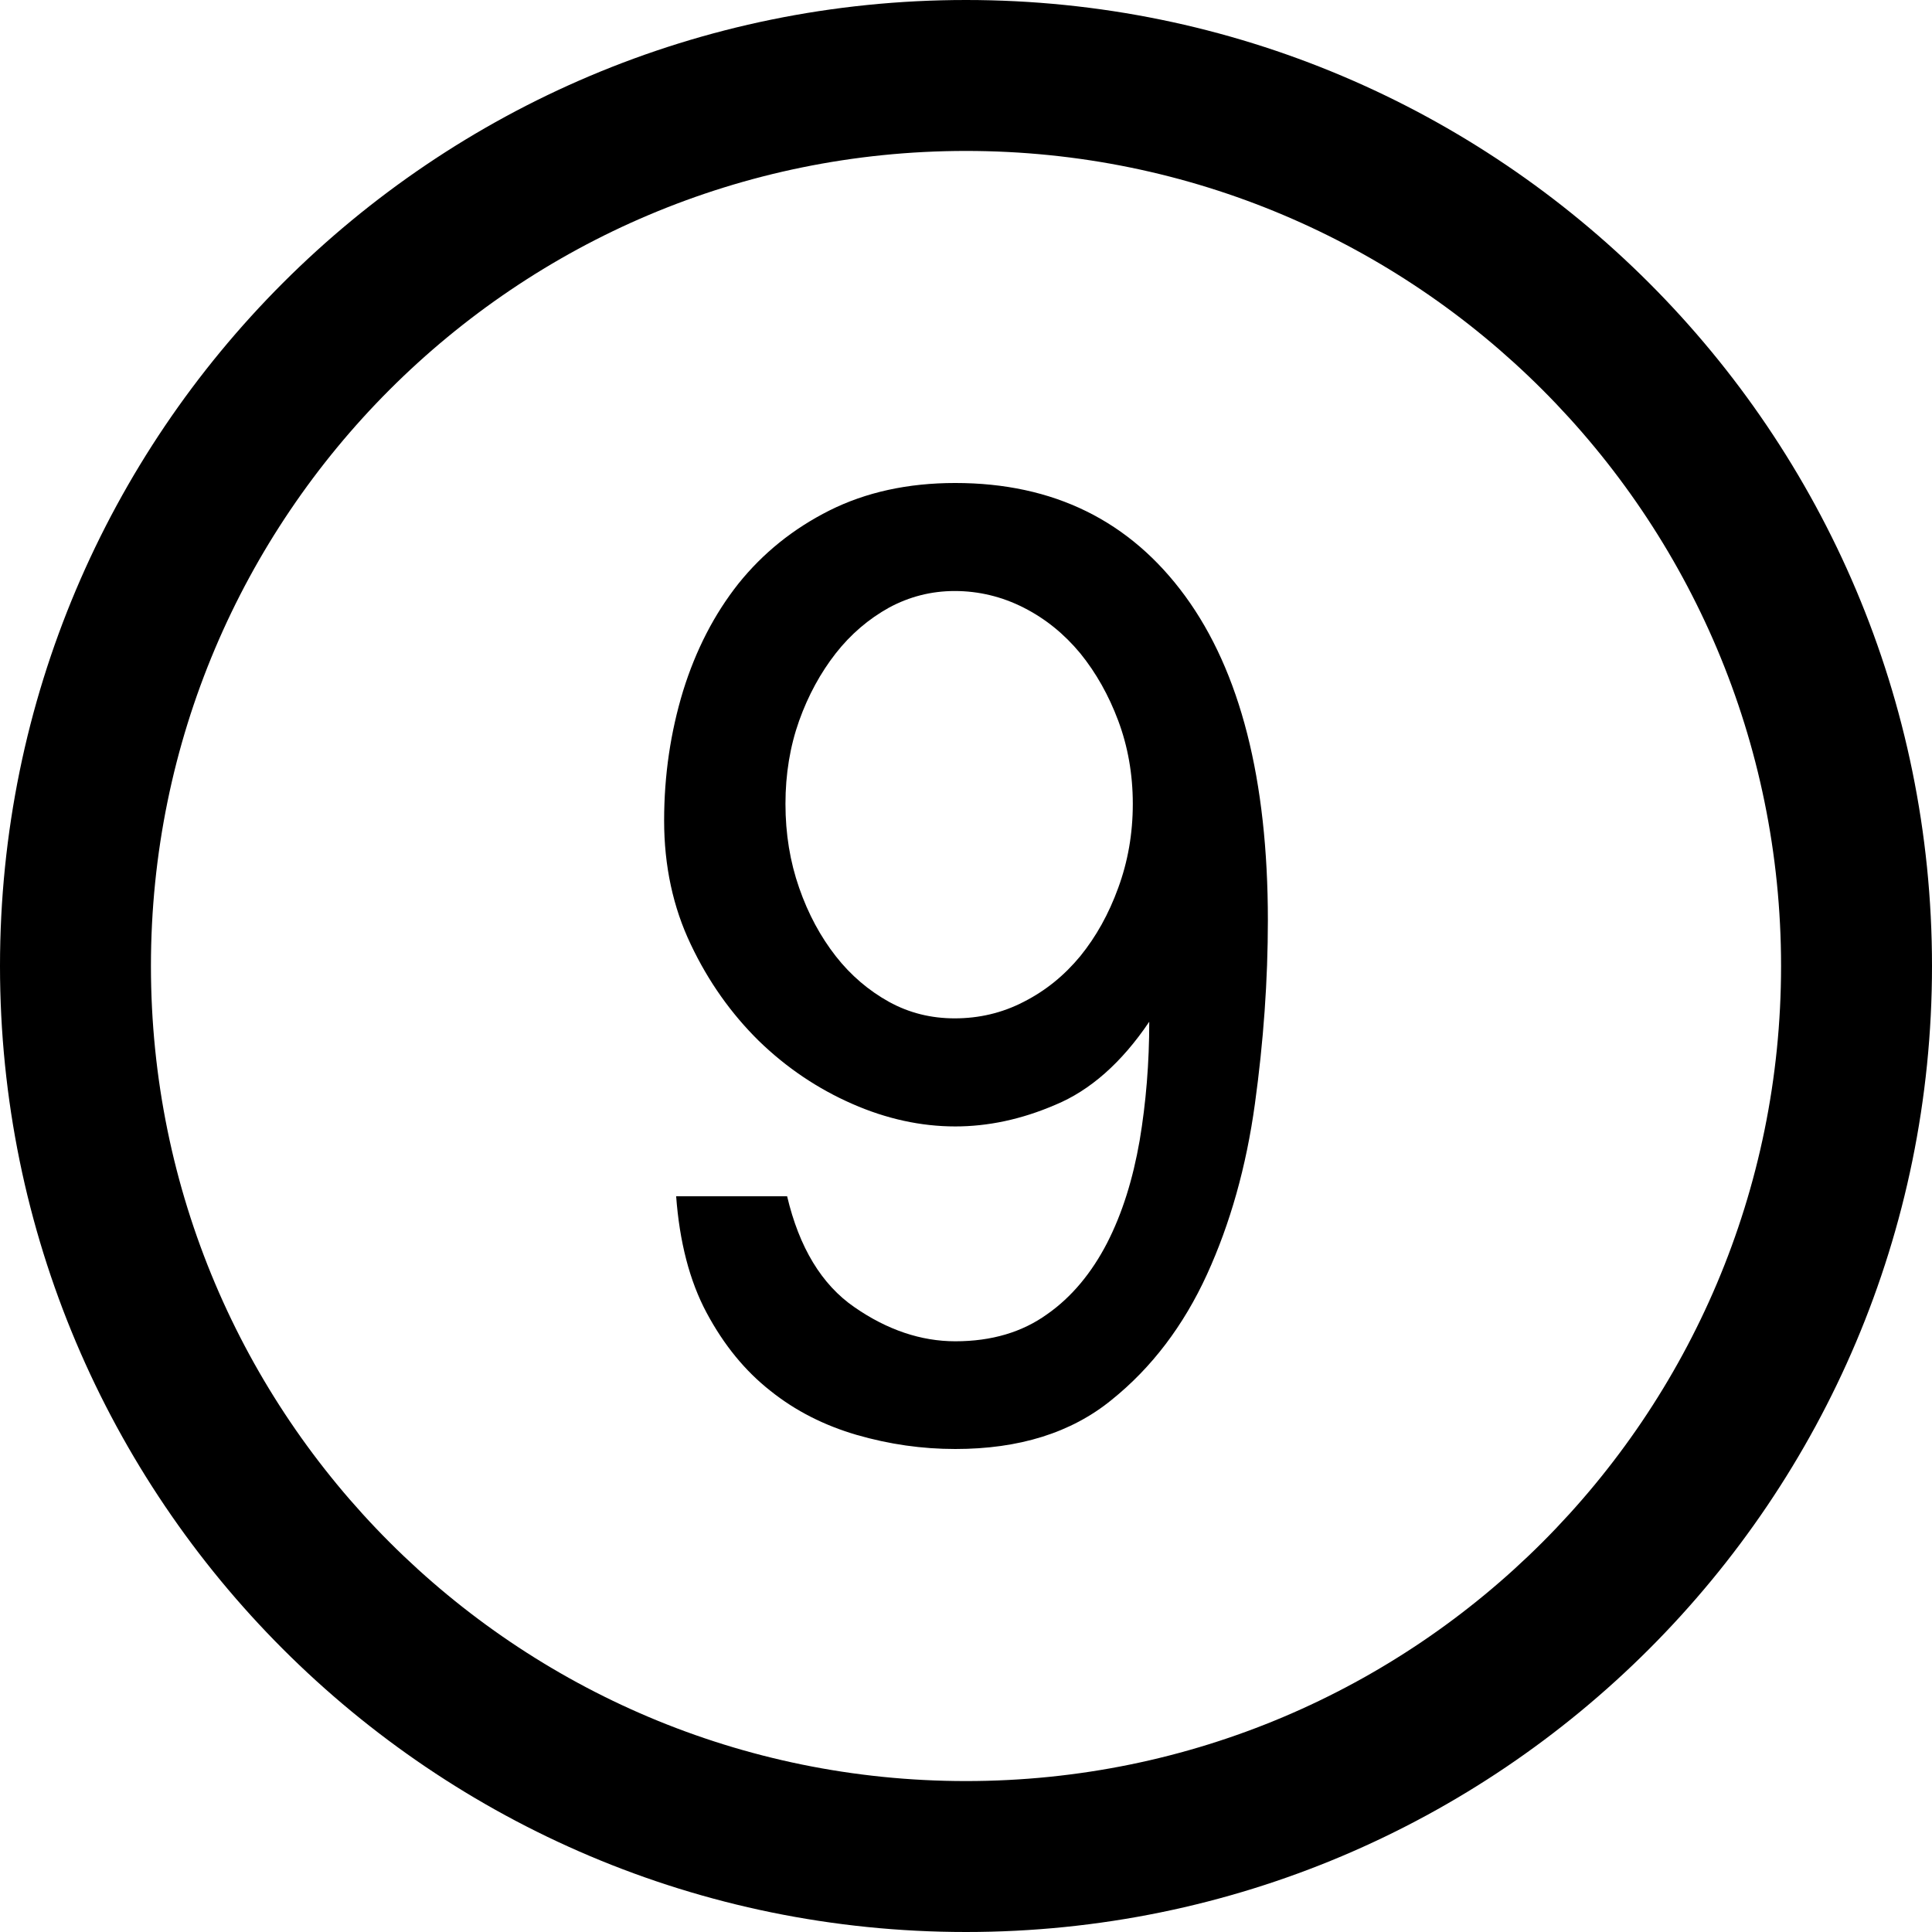 <?xml version="1.0" encoding="utf-8"?>

<!DOCTYPE svg PUBLIC "-//W3C//DTD SVG 1.1//EN" "http://www.w3.org/Graphics/SVG/1.1/DTD/svg11.dtd">
<!-- Скачано с сайта svg4.ru / Downloaded from svg4.ru -->
<svg fill="#000000" version="1.1" id="Layer_1" xmlns="http://www.w3.org/2000/svg" xmlns:xlink="http://www.w3.org/1999/xlink" 
	 width="800px" height="800px" viewBox="0 0 512 512" enable-background="new 0 0 512 512" xml:space="preserve">
<path d="M256,0C114.609,0,0,114.609,0,256s114.609,256,256,256s256-114.609,256-256S397.391,0,256,0z M256,472
	c-119.297,0-216-96.703-216-216S136.703,40,256,40s216,96.703,216,216S375.297,472,256,472z"/>
<g>
	<path d="M208.594,317.016c3.188,13.516,9.125,23.422,17.875,29.422c8.672,6.016,17.656,9.016,26.688,9.016
		c9.672,0,17.766-2.438,24.344-7.172c6.547-4.578,11.812-11,15.875-18.844c4.078-7.953,6.859-16.969,8.641-27.172
		c1.688-10.062,2.547-20.578,2.547-31.5c-7.359,10.922-15.734,18.234-24.875,22.016c-9.094,3.922-17.969,5.734-26.531,5.734
		c-9.031,0-18.219-1.984-27.281-5.969c-9.094-3.984-17.375-9.516-24.781-16.703c-7.312-7.203-13.375-15.719-18.031-25.562
		C178.375,240.469,176,229.5,176,217.469c0-12.062,1.719-23.5,5.031-34.375c3.375-10.859,8.266-20.344,14.672-28.438
		c6.484-8.062,14.469-14.531,24.141-19.391c9.594-4.797,20.688-7.266,33.312-7.266c26.031,0,46.328,10,60.938,29.984
		C328.688,177.969,336,206.625,336,243.875c0,15.875-1.156,32.141-3.438,48.672c-2.297,16.688-6.547,31.719-12.703,45.203
		c-6.188,13.516-14.625,24.688-25.312,33.266C283.844,379.734,270.031,384,253.156,384c-8.781,0-17.469-1.234-26.125-3.734
		c-8.547-2.5-16.156-6.312-22.891-11.703c-6.703-5.281-12.297-12.109-16.859-20.625c-4.562-8.5-7.203-18.906-8.094-30.922H208.594z
		 M253.016,269.875c6.391,0,12.547-1.406,18.266-4.375c5.844-2.969,10.766-6.984,15.016-12.125
		c4.156-5.125,7.531-11.141,10.047-18.094c2.531-6.891,3.859-14.281,3.859-22.25c0-7.906-1.328-15.266-3.859-22.031
		c-2.516-6.734-5.891-12.719-10.047-17.844c-4.25-5.125-9.172-9.156-15.016-12.125c-5.719-2.906-11.875-4.406-18.266-4.406
		c-6.234,0-12.031,1.5-17.422,4.406c-5.344,2.969-10.109,7-14.125,12.125c-4,5.125-7.281,11.109-9.688,17.844
		c-2.406,6.766-3.625,14.125-3.625,22.031c0,7.969,1.219,15.359,3.625,22.25c2.406,6.953,5.688,12.969,9.688,18.094
		c4.016,5.141,8.781,9.156,14.125,12.125C240.984,268.469,246.781,269.875,253.016,269.875z"/>
</g>
</svg>